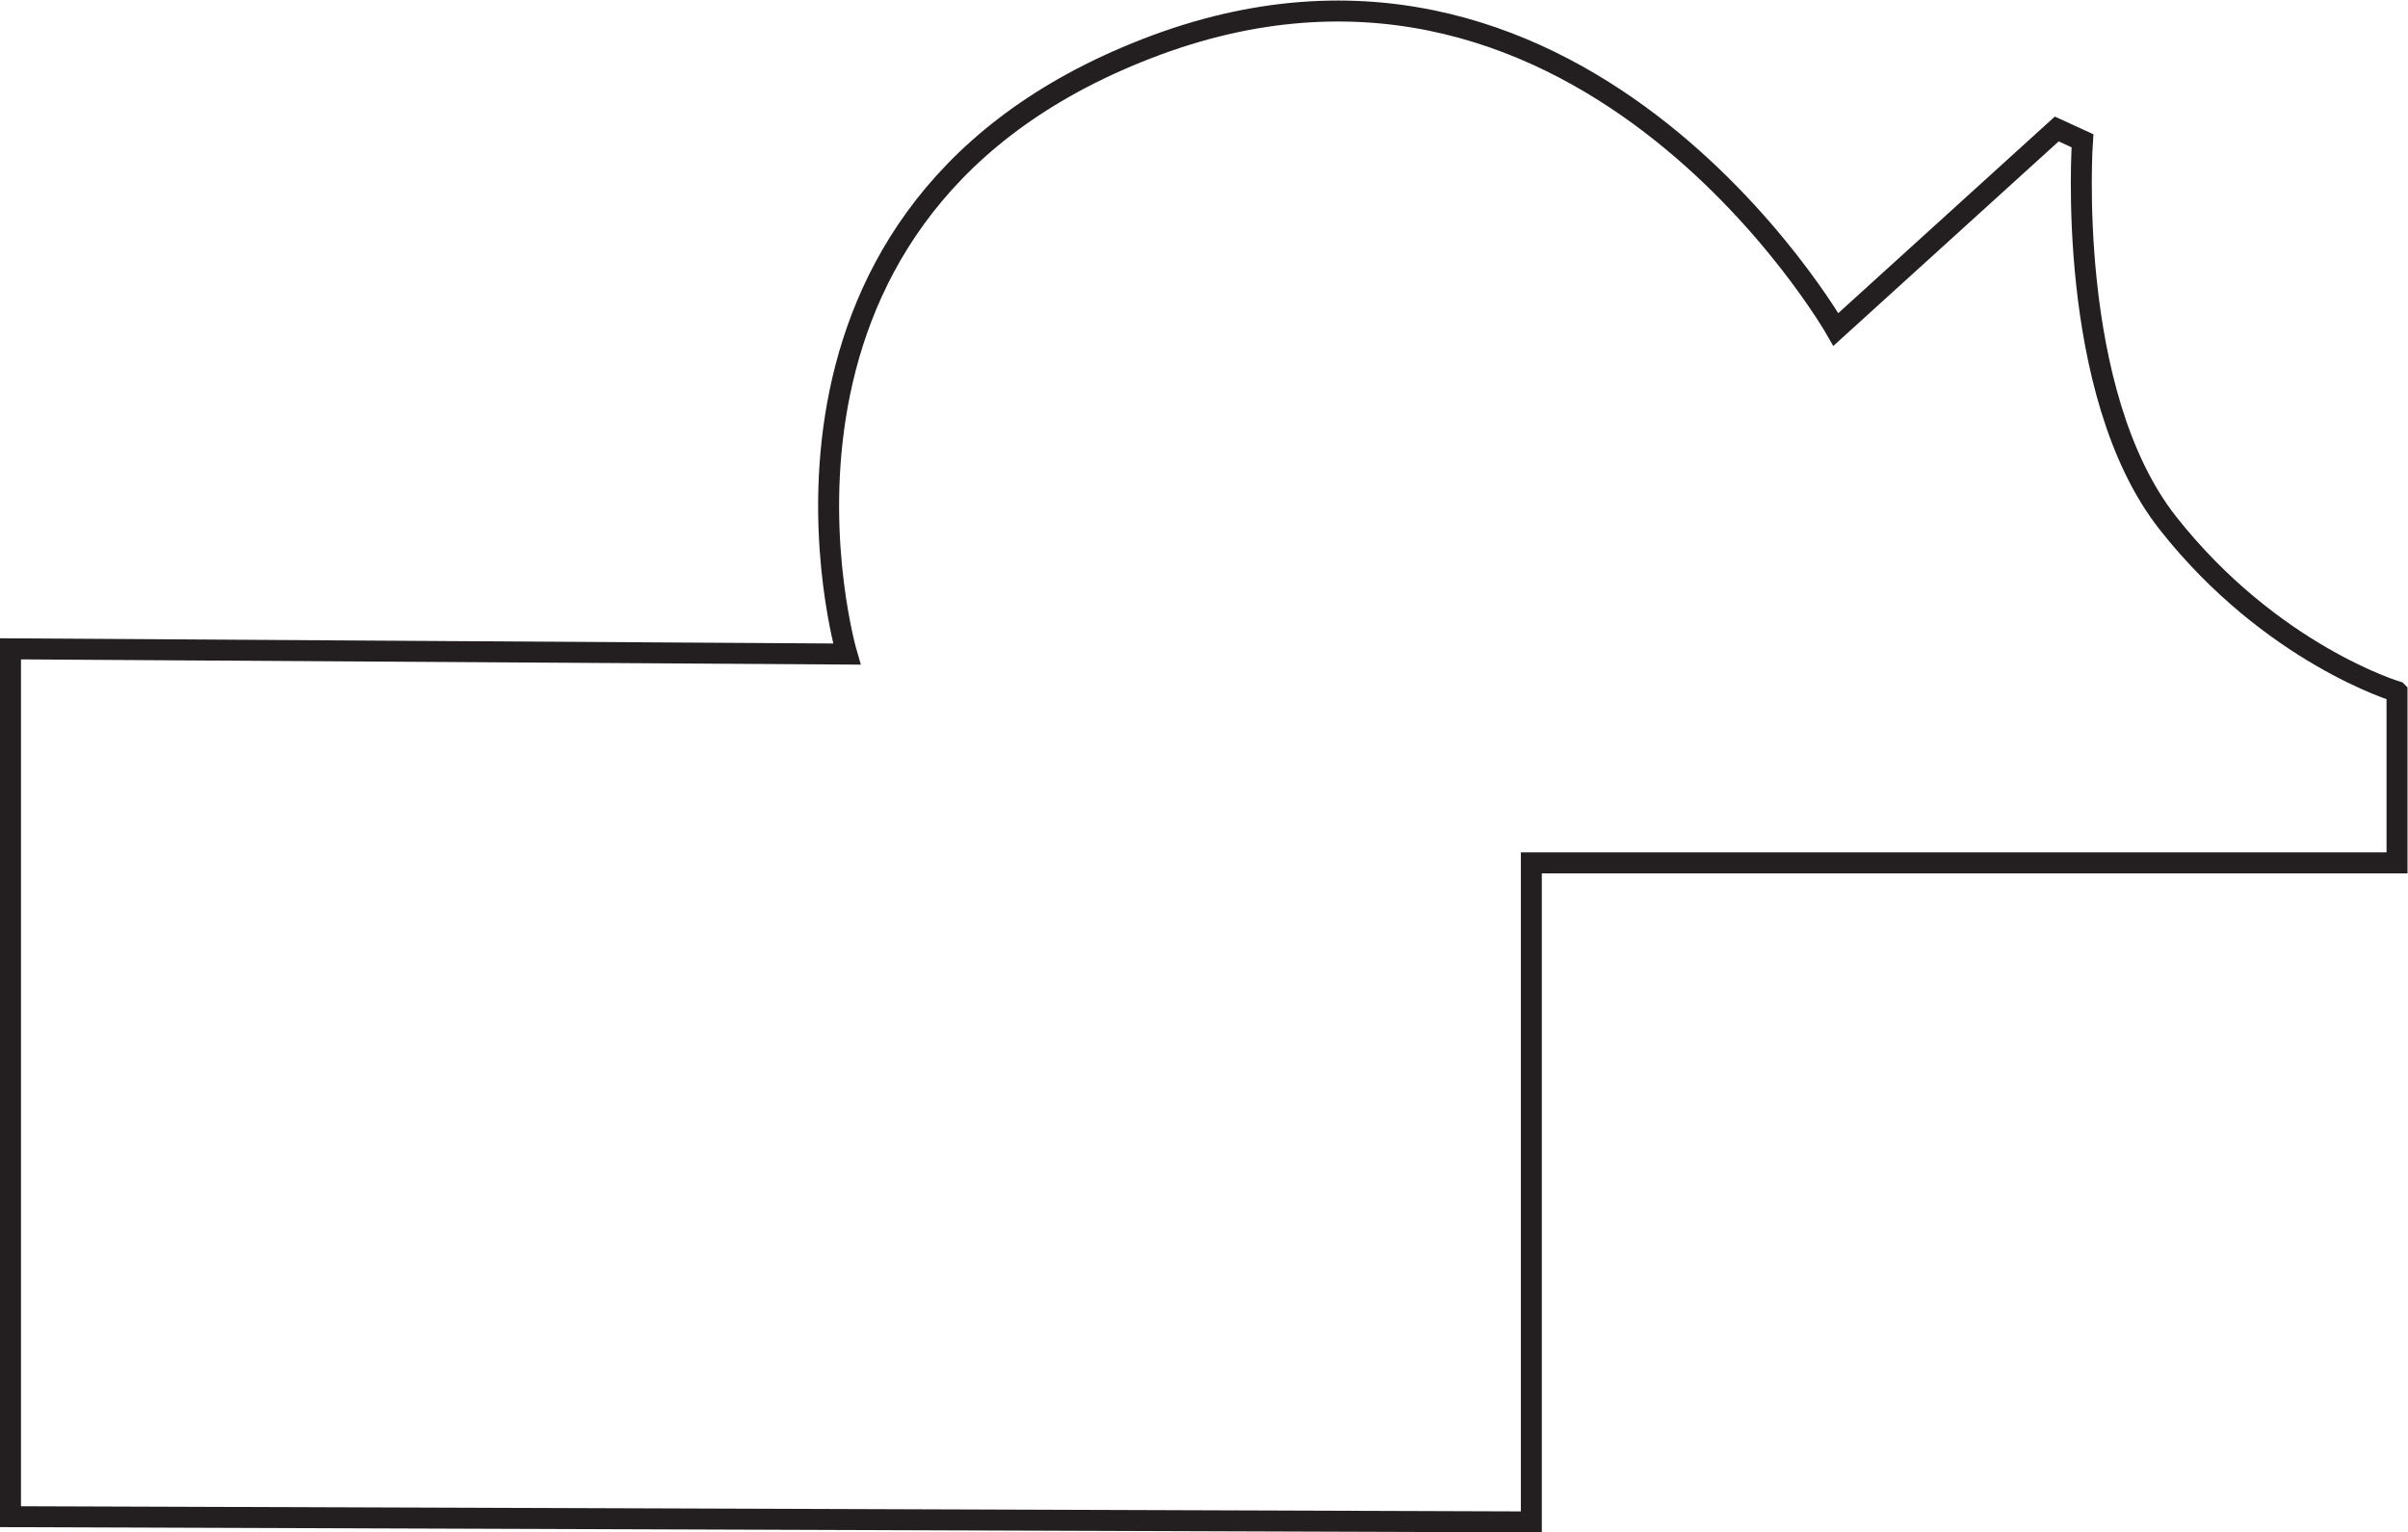 <?xml version="1.0" encoding="UTF-8" standalone="no"?>
<svg
   xmlns:dc="http://purl.org/dc/elements/1.1/"
   xmlns:cc="http://creativecommons.org/ns#"
   xmlns:rdf="http://www.w3.org/1999/02/22-rdf-syntax-ns#"
   xmlns:svg="http://www.w3.org/2000/svg"
   xmlns="http://www.w3.org/2000/svg"
   viewBox="0 0 76.533 48.72"
   height="48.72"
   width="76.533"
   xml:space="preserve"
   id="svg2"
   version="1.1"><defs
     id="defs6" /><g
     transform="matrix(1.333,0,0,-1.333,0,48.72)"
     id="g10"><g
       transform="scale(0.1)"
       id="g12"><path
         id="path14"
         style="fill:none;stroke:#231f20;stroke-width:5;stroke-linecap:butt;stroke-linejoin:miter;stroke-miterlimit:4;stroke-dasharray:none;stroke-opacity:1"
         d="M 571.523,200.52 V 159.699 H 365.117 V 2.512 L 2.5,3.762 V 210.746 l 199.41,-1.25 c 0,0 -30.269,103.055 69.028,143.399 104.679,42.773 166.796,-65.977 166.796,-65.977 l 52.657,47.809 6.132,-2.809 c 0,0 -4.218,-60 20.391,-91.207 24.609,-31.215 54.609,-40.191 54.609,-40.191 z" /></g></g></svg>